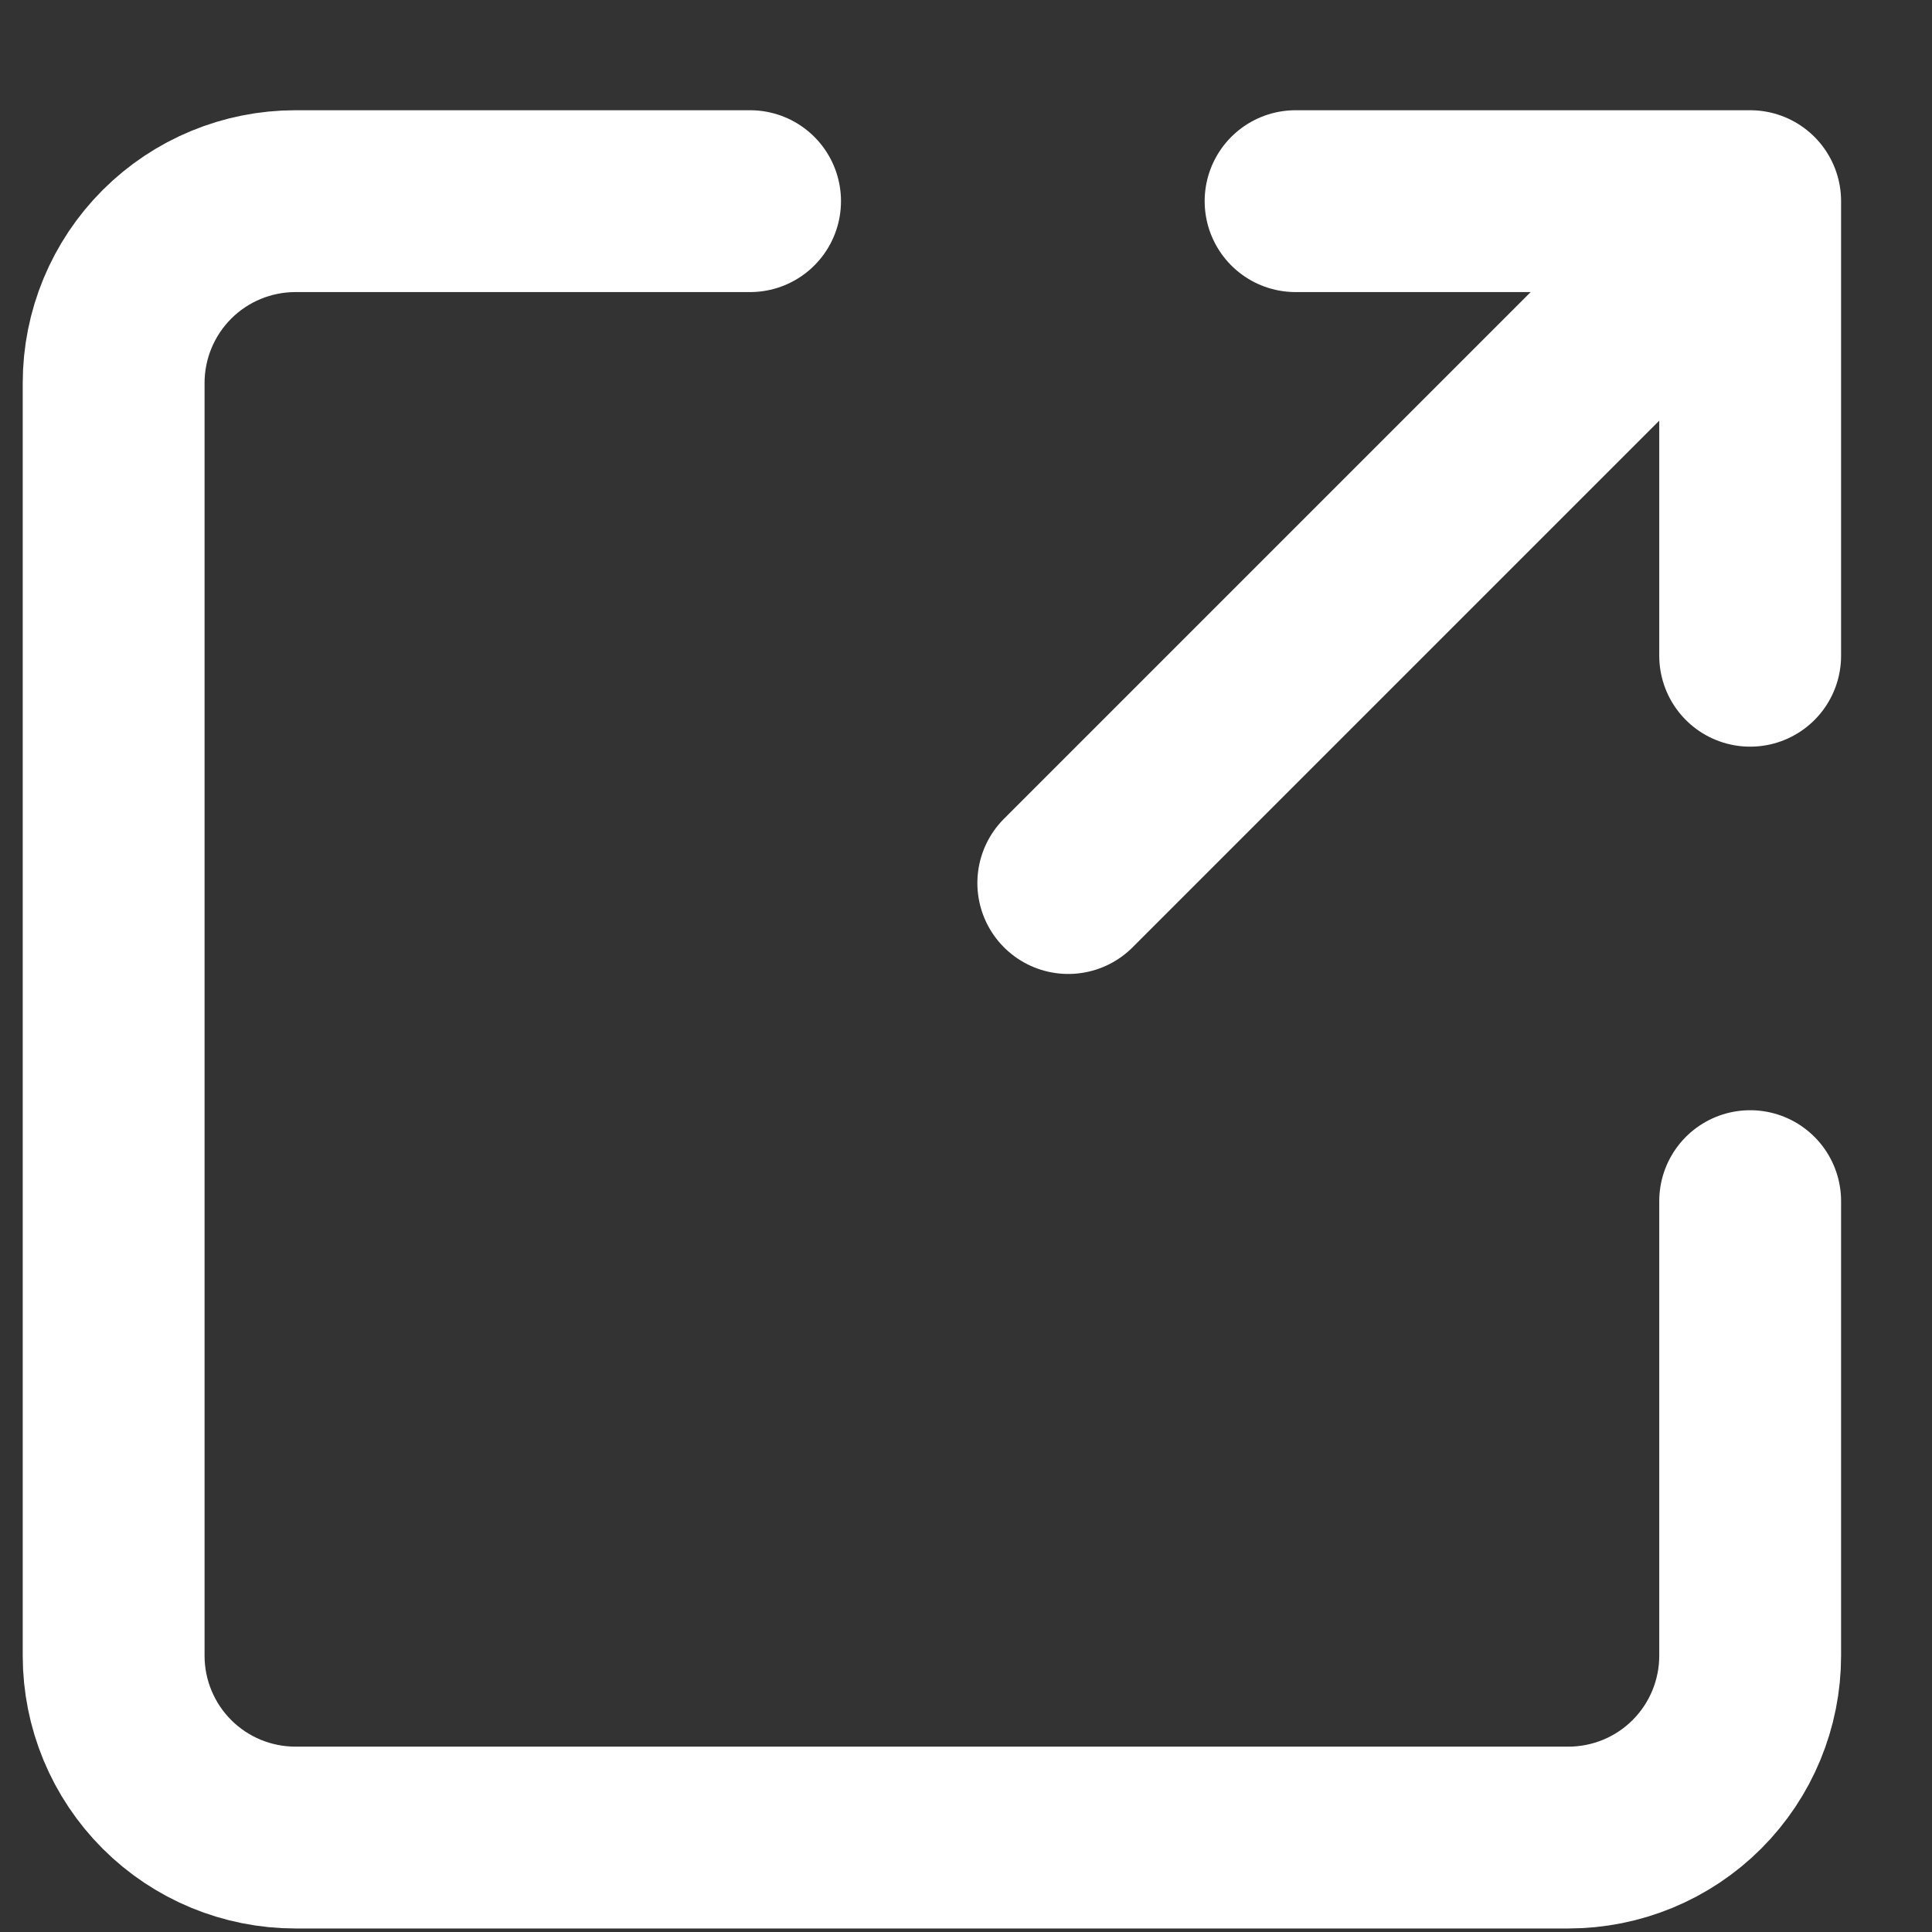 <svg width="17" height="17" viewBox="0 0 17 17" fill="none" xmlns="http://www.w3.org/2000/svg">
<rect x="0" y="0" width="17" height="17" fill="#333333" stroke="none"/>
<path d="M9.4 7.77L15.4 1.77M15.4 1.77H11.4M15.4 1.77V5.77M15.4 10.569V14.569C15.4 14.994 15.231 15.401 14.931 15.701C14.631 16.001 14.224 16.169 13.8 16.169H2.6C2.176 16.169 1.769 16.001 1.469 15.701C1.169 15.401 1 14.994 1 14.569V3.37C1 2.945 1.169 2.538 1.469 2.238C1.769 1.938 2.176 1.77 2.6 1.77H6.6" stroke="white" stroke-width="1.6" stroke-linecap="round" stroke-linejoin="round"/>
</svg>
